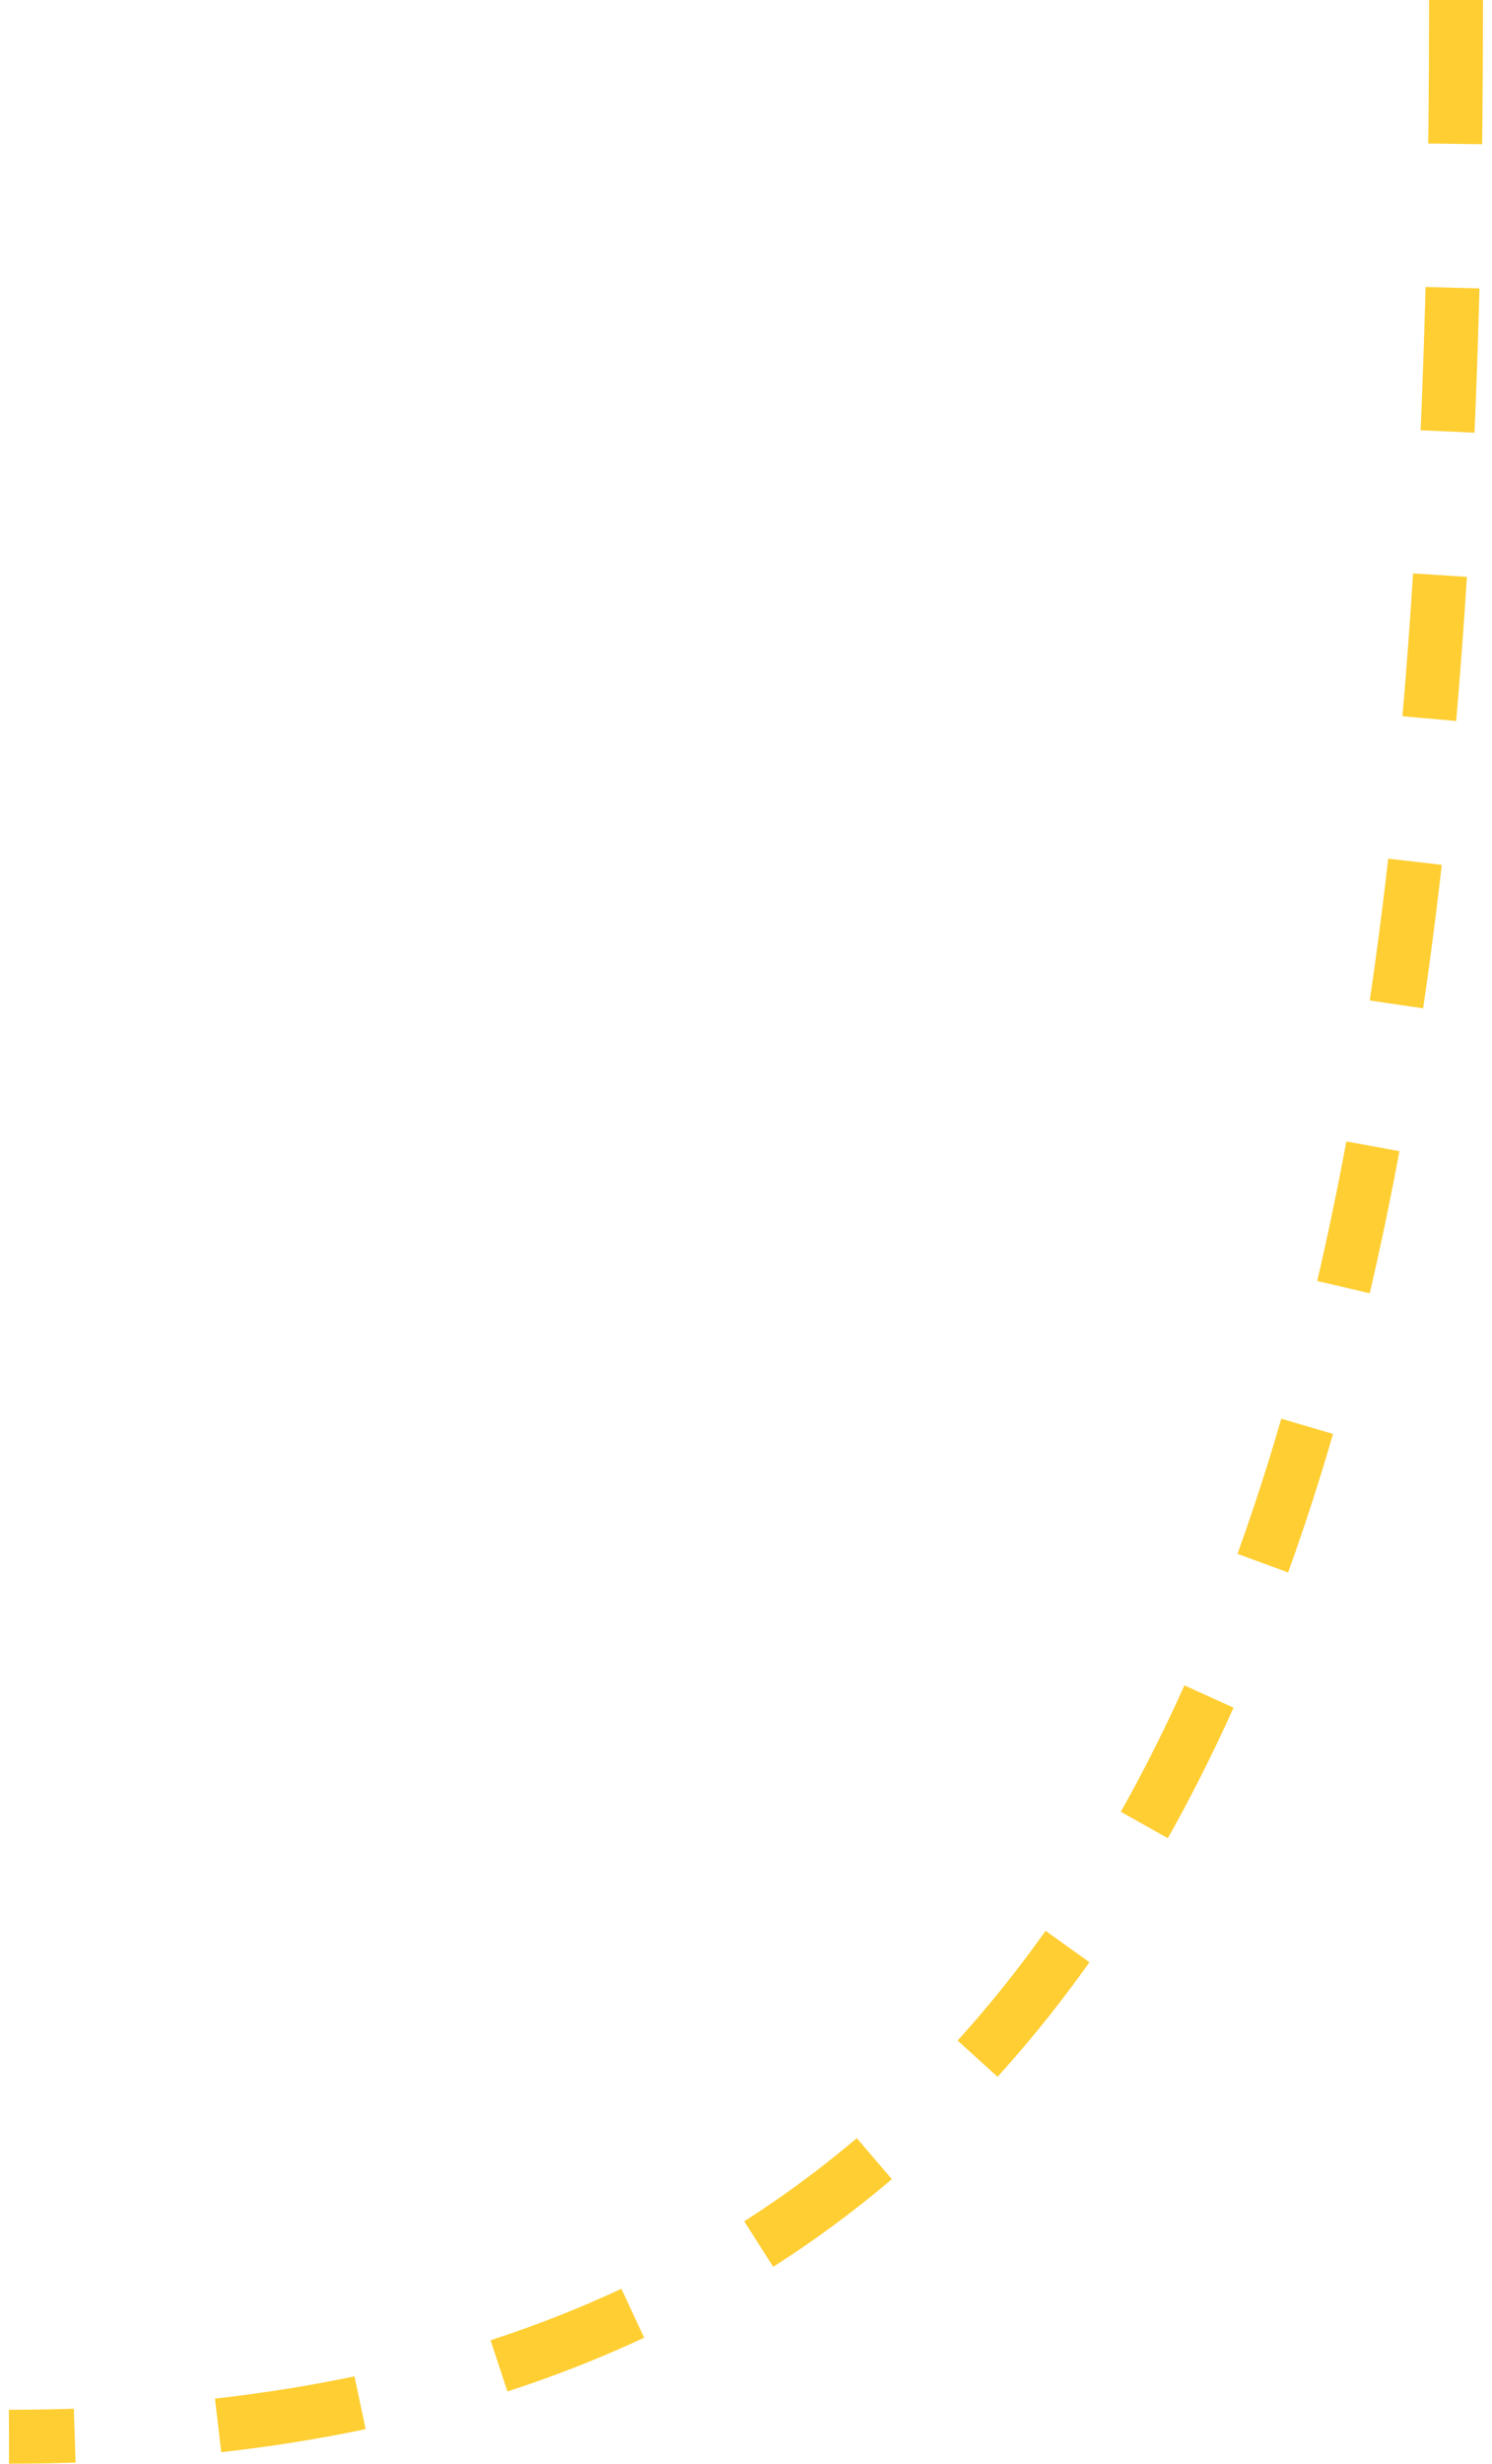 <svg width="83" height="137" viewBox="0 0 83 137" fill="none" xmlns="http://www.w3.org/2000/svg">
<path d="M81 1.62187e-05C81 73.5 70 135.5 0.5 135.5" stroke="#FFCE32" stroke-width="3" stroke-dasharray="8 8"/>
</svg>

